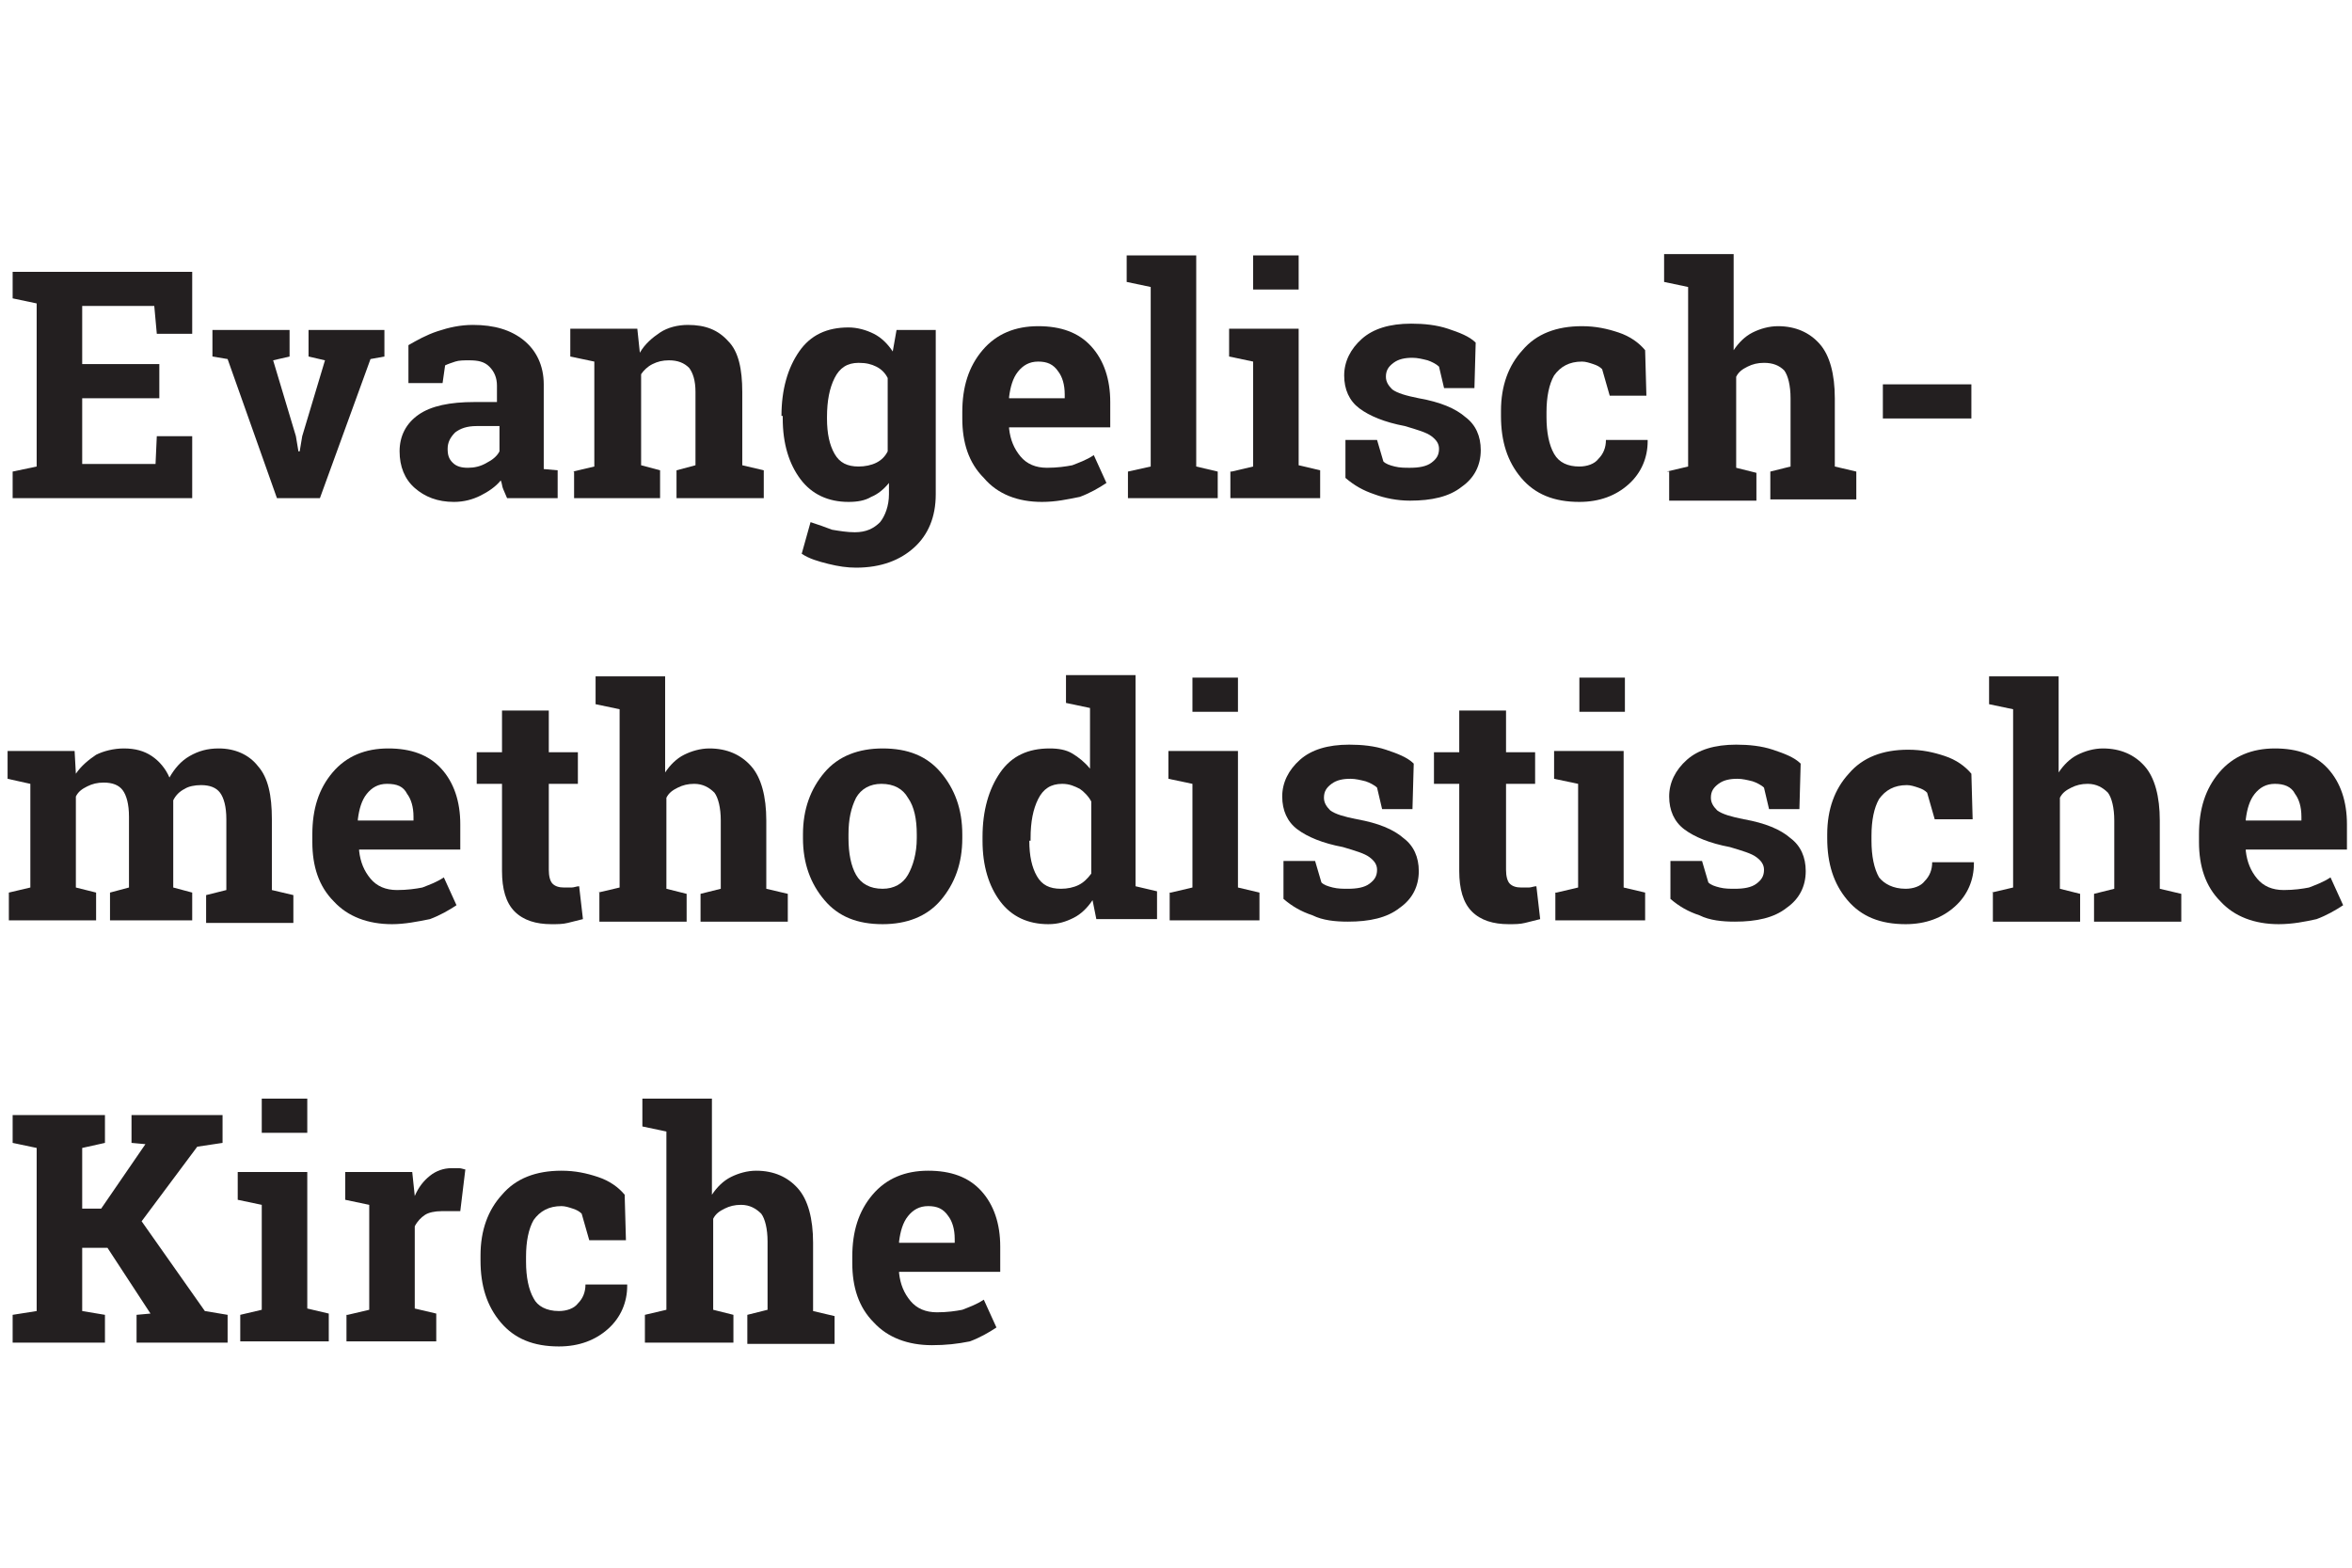 <?xml version="1.0" encoding="UTF-8" standalone="no"?>
<!DOCTYPE svg PUBLIC "-//W3C//DTD SVG 1.1//EN" "http://www.w3.org/Graphics/SVG/1.1/DTD/svg11.dtd">
<svg width="100%" height="100%" viewBox="0 0 186 124" version="1.1" xmlns="http://www.w3.org/2000/svg" xmlns:xlink="http://www.w3.org/1999/xlink" xml:space="preserve" xmlns:serif="http://www.serif.com/" style="fill-rule:evenodd;clip-rule:evenodd;stroke-linejoin:round;stroke-miterlimit:1.414;">
    <g transform="matrix(1,0,0,1,-158,0)">
        <g id="Bloc-Logo">
            <path id="Fill-3" d="M170.6,31.5L164.5,31.5L164.5,36.7L170.3,36.7L170.4,34.5L173.2,34.5L173.2,39.4L159,39.4L159,37.3L160.9,36.9L160.9,24L159,23.6L159,21.5L173.2,21.5L173.2,26.4L170.4,26.4L170.2,24.2L164.5,24.2L164.5,28.8L170.6,28.8L170.6,31.5Z" style="fill:rgb(35,31,32);"/>
            <path id="Fill-5" d="M180.9,28.2L179.6,28.5L181.4,34.5L181.6,35.7L181.7,35.7L181.9,34.5L183.7,28.5L182.4,28.2L182.4,26.1L188.4,26.1L188.4,28.2L187.3,28.4L183.3,39.4L179.9,39.4L176,28.4L174.8,28.2L174.8,26.1L180.9,26.1L180.9,28.2Z" style="fill:rgb(35,31,32);"/>
            <path id="Fill-7" d="M195,37C195.5,37 196,36.9 196.5,36.6C196.9,36.4 197.3,36.1 197.5,35.7L197.5,33.7L195.7,33.7C194.9,33.7 194.4,33.9 194,34.2C193.6,34.6 193.4,35 193.4,35.5C193.4,36 193.5,36.3 193.8,36.6C194.1,36.9 194.5,37 195,37ZM198.1,39.4C198,39.2 197.9,38.9 197.8,38.7C197.7,38.5 197.7,38.2 197.6,38C197.2,38.5 196.6,38.9 196,39.2C195.4,39.5 194.7,39.7 193.9,39.7C192.6,39.7 191.6,39.3 190.8,38.6C190,37.9 189.6,36.9 189.6,35.7C189.6,34.5 190.1,33.5 191.1,32.8C192.1,32.1 193.6,31.8 195.5,31.8L197.3,31.8L197.3,30.5C197.3,29.9 197.1,29.4 196.7,29C196.3,28.6 195.8,28.5 195.1,28.5C194.7,28.5 194.3,28.5 194,28.6C193.7,28.7 193.4,28.8 193.2,28.9L193,30.3L190.3,30.3L190.3,27.3C191,26.9 191.7,26.5 192.6,26.2C193.5,25.9 194.4,25.7 195.4,25.7C197.1,25.7 198.4,26.1 199.4,26.9C200.4,27.7 201,28.9 201,30.4L201,37.1L202.1,37.2L202.1,39.4L198.1,39.4Z" style="fill:rgb(35,31,32);"/>
            <path id="Fill-9" d="M203.3,37.3L205,36.9L205,28.6L203.1,28.2L203.1,26L208.4,26L208.6,27.9C209,27.2 209.6,26.7 210.2,26.3C210.8,25.9 211.6,25.7 212.4,25.7C213.8,25.7 214.8,26.1 215.6,27C216.4,27.8 216.7,29.2 216.7,31L216.7,36.8L218.4,37.2L218.4,39.4L211.5,39.4L211.5,37.2L213,36.8L213,31C213,30.1 212.8,29.5 212.5,29.1C212.1,28.7 211.6,28.5 210.9,28.5C210.4,28.5 210,28.6 209.6,28.8C209.2,29 208.9,29.3 208.7,29.6L208.7,36.8L210.2,37.2L210.2,39.4L203.4,39.4L203.4,37.3L203.3,37.3Z" style="fill:rgb(35,31,32);"/>
            <path id="Fill-11" d="M223.4,33.1C223.4,34.3 223.6,35.2 224,35.9C224.4,36.6 225,36.9 225.9,36.9C226.4,36.9 226.9,36.8 227.3,36.6C227.7,36.4 228,36.1 228.2,35.7L228.2,29.9C228,29.5 227.7,29.2 227.3,29C226.9,28.8 226.5,28.7 225.9,28.7C225,28.7 224.4,29.1 224,29.9C223.6,30.7 223.4,31.7 223.4,33L223.4,33.1ZM219.8,32.9C219.8,30.8 220.3,29.1 221.2,27.8C222.1,26.5 223.4,25.9 225.1,25.9C225.8,25.9 226.5,26.1 227.1,26.4C227.7,26.7 228.2,27.2 228.6,27.8L228.9,26.1L232,26.1L232,39.1C232,40.9 231.4,42.3 230.3,43.3C229.2,44.3 227.7,44.9 225.7,44.9C225,44.9 224.3,44.8 223.5,44.6C222.7,44.4 222,44.2 221.4,43.8L222.1,41.3C222.7,41.5 223.3,41.7 223.8,41.9C224.4,42 225,42.1 225.6,42.1C226.5,42.1 227.1,41.8 227.6,41.3C228,40.8 228.3,40 228.3,39.1L228.3,38.2C227.9,38.7 227.4,39.1 226.9,39.3C226.4,39.6 225.8,39.7 225.1,39.7C223.5,39.7 222.2,39.1 221.3,37.9C220.4,36.7 219.9,35.1 219.9,33.1L219.9,32.9L219.8,32.9Z" style="fill:rgb(35,31,32);"/>
            <path id="Fill-13" d="M240.1,28.6C239.4,28.6 238.9,28.9 238.5,29.4C238.1,29.9 237.9,30.6 237.8,31.4L237.8,31.5L242.2,31.5L242.2,31.2C242.2,30.4 242,29.8 241.7,29.4C241.3,28.8 240.8,28.6 240.1,28.6M240.4,39.7C238.5,39.7 236.9,39.1 235.8,37.8C234.6,36.6 234.1,35 234.1,33.1L234.1,32.6C234.1,30.6 234.6,29 235.7,27.7C236.8,26.4 238.3,25.8 240.1,25.8C241.9,25.8 243.3,26.3 244.3,27.4C245.3,28.5 245.8,30 245.8,31.8L245.8,33.8L237.8,33.8L237.8,33.9C237.9,34.8 238.2,35.5 238.7,36.1C239.2,36.7 239.9,37 240.8,37C241.6,37 242.3,36.9 242.8,36.8C243.3,36.6 243.9,36.4 244.5,36L245.5,38.2C244.9,38.6 244.2,39 243.4,39.3C242.4,39.5 241.5,39.7 240.4,39.7" style="fill:rgb(35,31,32);"/>
            <path id="Fill-15" d="M247.1,22.3L247.1,20.2L252.6,20.2L252.6,36.9L254.3,37.3L254.3,39.4L247.2,39.4L247.2,37.3L249,36.9L249,22.7L247.1,22.3Z" style="fill:rgb(35,31,32);"/>
            <path id="Fill-17" d="M257.1,22.9L260.7,22.9L260.7,20.2L257.1,20.2L257.1,22.9ZM255.4,37.3L257.1,36.9L257.1,28.6L255.2,28.2L255.2,26L260.7,26L260.7,36.8L262.4,37.2L262.4,39.4L255.3,39.4L255.3,37.3L255.4,37.3Z" style="fill:rgb(35,31,32);"/>
            <path id="Fill-19" d="M274.6,30.7L272.2,30.7L271.8,29C271.6,28.8 271.2,28.6 270.9,28.5C270.5,28.4 270.1,28.3 269.7,28.3C269.1,28.3 268.6,28.4 268.2,28.7C267.8,29 267.6,29.3 267.6,29.8C267.6,30.2 267.8,30.5 268.1,30.8C268.5,31.1 269.2,31.3 270.2,31.5C271.9,31.8 273.1,32.3 273.9,33C274.7,33.6 275.1,34.5 275.1,35.6C275.1,36.8 274.6,37.8 273.6,38.5C272.6,39.3 271.2,39.6 269.5,39.6C268.5,39.6 267.5,39.4 266.7,39.1C265.8,38.8 265.1,38.4 264.4,37.8L264.4,34.8L266.9,34.8L267.4,36.5C267.6,36.7 267.9,36.8 268.3,36.9C268.7,37 269.1,37 269.5,37C270.2,37 270.8,36.9 271.2,36.6C271.6,36.3 271.8,36 271.8,35.5C271.8,35.1 271.6,34.8 271.2,34.5C270.8,34.2 270.1,34 269.1,33.7C267.5,33.4 266.3,32.9 265.5,32.3C264.7,31.7 264.3,30.8 264.3,29.7C264.3,28.6 264.8,27.6 265.7,26.8C266.6,26 267.9,25.6 269.6,25.6C270.6,25.6 271.6,25.7 272.5,26C273.4,26.3 274.2,26.6 274.7,27.1L274.6,30.7Z" style="fill:rgb(35,31,32);"/>
            <path id="Fill-20" d="M282.9,36.9C283.5,36.9 284.1,36.7 284.4,36.3C284.8,35.9 285,35.4 285,34.8L288.3,34.8L288.3,34.9C288.3,36.2 287.8,37.4 286.8,38.3C285.8,39.2 284.5,39.7 282.9,39.7C280.9,39.7 279.4,39.1 278.3,37.8C277.2,36.5 276.7,34.9 276.7,32.9L276.7,32.5C276.7,30.5 277.3,28.9 278.4,27.7C279.5,26.4 281.1,25.8 283.1,25.8C284.2,25.8 285.1,26 286,26.3C286.9,26.6 287.6,27.1 288.1,27.7L288.2,31.3L285.3,31.3L284.7,29.2C284.5,29 284.3,28.9 284,28.8C283.7,28.7 283.4,28.6 283.1,28.6C282.1,28.6 281.4,29 280.9,29.7C280.5,30.4 280.3,31.4 280.3,32.6L280.3,33C280.3,34.2 280.5,35.2 280.9,35.9C281.3,36.6 282,36.9 282.9,36.9" style="fill:rgb(35,31,32);"/>
            <path id="Fill-21" d="M289.8,37.3L291.5,36.9L291.5,22.7L289.6,22.3L289.6,20.1L295.1,20.1L295.1,27.7C295.5,27.1 296,26.6 296.6,26.3C297.2,26 297.9,25.8 298.6,25.8C300,25.8 301.1,26.3 301.9,27.2C302.7,28.1 303.1,29.6 303.1,31.5L303.1,36.9L304.8,37.3L304.8,39.5L298,39.5L298,37.3L299.6,36.9L299.6,31.5C299.6,30.5 299.4,29.7 299.1,29.3C298.7,28.9 298.2,28.7 297.5,28.7C297,28.7 296.6,28.8 296.2,29C295.8,29.2 295.5,29.4 295.3,29.8L295.3,37L296.9,37.4L296.9,39.6L290,39.6L290,37.3L289.8,37.3Z" style="fill:rgb(35,31,32);"/>
            <path id="Fill-22" d="M306.9,33.1L313.9,33.1L313.9,30.4L306.9,30.4L306.9,33.1Z" style="fill:rgb(35,31,32);"/>
            <path id="Fill-23" d="M158.6,61.6L158.6,59.4L163.9,59.4L164,61.2C164.4,60.6 165,60.1 165.6,59.7C166.2,59.4 167,59.2 167.8,59.2C168.7,59.2 169.4,59.4 170,59.8C170.6,60.2 171.1,60.8 171.4,61.5C171.8,60.8 172.3,60.2 173,59.8C173.7,59.4 174.4,59.2 175.3,59.2C176.6,59.2 177.7,59.7 178.4,60.6C179.2,61.5 179.5,62.9 179.5,64.8L179.5,70.4L181.2,70.8L181.2,73L174.3,73L174.3,70.8L175.9,70.4L175.9,64.8C175.9,63.8 175.7,63.1 175.4,62.7C175.1,62.3 174.6,62.1 173.9,62.1C173.4,62.1 172.9,62.2 172.6,62.4C172.2,62.6 171.9,62.9 171.7,63.3L171.7,70.2L173.2,70.6L173.2,72.8L166.7,72.8L166.7,70.6L168.2,70.2L168.2,64.6C168.2,63.6 168,62.9 167.7,62.5C167.4,62.1 166.9,61.9 166.2,61.9C165.7,61.9 165.3,62 164.9,62.2C164.5,62.4 164.2,62.6 164,63L164,70.2L165.6,70.6L165.6,72.8L158.7,72.8L158.7,70.6L160.4,70.2L160.4,62L158.6,61.6Z" style="fill:rgb(35,31,32);"/>
            <path id="Fill-24" d="M188.6,62C187.9,62 187.4,62.3 187,62.8C186.6,63.3 186.4,64 186.3,64.8L186.3,64.9L190.7,64.9L190.7,64.6C190.7,63.8 190.5,63.2 190.2,62.8C189.9,62.2 189.4,62 188.6,62M189,73.1C187.1,73.1 185.5,72.5 184.4,71.3C183.2,70.1 182.7,68.5 182.7,66.6L182.7,66C182.7,64 183.2,62.4 184.3,61.1C185.4,59.8 186.9,59.2 188.7,59.2C190.5,59.2 191.9,59.7 192.9,60.8C193.9,61.9 194.4,63.4 194.4,65.2L194.4,67.2L186.4,67.2L186.4,67.3C186.5,68.2 186.8,68.9 187.3,69.5C187.8,70.1 188.5,70.4 189.4,70.4C190.2,70.4 190.9,70.3 191.4,70.2C191.9,70 192.5,69.8 193.1,69.4L194.1,71.6C193.5,72 192.8,72.4 192,72.7C191,72.9 190,73.1 189,73.1" style="fill:rgb(35,31,32);"/>
            <path id="Fill-25" d="M201.4,56.2L201.4,59.5L203.7,59.5L203.7,62L201.4,62L201.4,68.8C201.4,69.3 201.5,69.7 201.7,69.9C201.9,70.1 202.2,70.2 202.6,70.2C202.8,70.2 203.1,70.2 203.2,70.2C203.4,70.2 203.6,70.1 203.8,70.1L204.1,72.7C203.7,72.8 203.3,72.9 202.9,73C202.5,73.1 202.1,73.1 201.6,73.1C200.4,73.1 199.4,72.8 198.7,72.1C198,71.4 197.7,70.3 197.7,68.9L197.7,62L195.7,62L195.7,59.5L197.7,59.5L197.7,56.2L201.4,56.2Z" style="fill:rgb(35,31,32);"/>
            <path id="Fill-26" d="M205.3,70.6L207,70.2L207,56.1L205.1,55.7L205.1,53.5L210.6,53.5L210.6,61.1C211,60.5 211.5,60 212.1,59.7C212.7,59.4 213.4,59.2 214.1,59.2C215.5,59.2 216.6,59.7 217.4,60.6C218.2,61.5 218.6,63 218.6,64.9L218.6,70.3L220.3,70.7L220.3,72.9L213.4,72.9L213.4,70.7L215,70.3L215,64.9C215,63.9 214.8,63.1 214.5,62.7C214.1,62.3 213.6,62 212.9,62C212.4,62 212,62.1 211.6,62.3C211.2,62.5 210.9,62.7 210.7,63.1L210.7,70.3L212.3,70.7L212.3,72.9L205.4,72.9L205.4,70.6L205.3,70.6Z" style="fill:rgb(35,31,32);"/>
            <path id="Fill-27" d="M225.1,66.3C225.1,67.5 225.3,68.5 225.7,69.2C226.1,69.9 226.8,70.3 227.8,70.3C228.7,70.3 229.4,69.9 229.8,69.2C230.2,68.5 230.5,67.5 230.5,66.3L230.5,66C230.5,64.8 230.3,63.8 229.8,63.1C229.4,62.4 228.7,62 227.7,62C226.8,62 226.1,62.4 225.7,63.1C225.3,63.9 225.1,64.8 225.1,66L225.1,66.3ZM221.5,66C221.5,64 222.1,62.4 223.2,61.1C224.3,59.8 225.9,59.2 227.8,59.2C229.8,59.2 231.3,59.8 232.4,61.1C233.5,62.4 234.1,64 234.1,66L234.1,66.3C234.1,68.3 233.5,69.9 232.4,71.2C231.3,72.5 229.7,73.1 227.8,73.1C225.8,73.1 224.3,72.5 223.2,71.2C222.1,69.9 221.5,68.3 221.5,66.3L221.5,66Z" style="fill:rgb(35,31,32);"/>
            <path id="Fill-28" d="M239.4,66.5C239.4,67.7 239.6,68.6 240,69.3C240.4,70 241,70.3 241.9,70.3C242.4,70.3 242.9,70.2 243.3,70C243.7,69.8 244,69.5 244.3,69.1L244.3,63.4C244.1,63 243.7,62.6 243.4,62.4C243,62.2 242.6,62 242,62C241.1,62 240.5,62.4 240.1,63.2C239.7,64 239.5,65 239.5,66.3L239.5,66.5L239.4,66.5ZM244.4,71.2C244,71.8 243.5,72.3 242.9,72.6C242.3,72.9 241.7,73.1 240.9,73.1C239.3,73.1 238,72.5 237.1,71.3C236.2,70.1 235.7,68.5 235.7,66.5L235.7,66.2C235.7,64.1 236.2,62.4 237.1,61.1C238,59.8 239.3,59.2 241,59.2C241.7,59.2 242.3,59.3 242.8,59.6C243.3,59.9 243.8,60.3 244.2,60.8L244.2,56L242.3,55.6L242.3,53.4L247.8,53.4L247.8,70.1L249.5,70.5L249.5,72.7L244.7,72.7L244.4,71.2Z" style="fill:rgb(35,31,32);"/>
            <path id="Fill-29" d="M252.3,56.3L255.9,56.3L255.9,53.6L252.3,53.6L252.3,56.3ZM250.6,70.6L252.3,70.2L252.3,62L250.4,61.6L250.4,59.4L255.9,59.4L255.9,70.2L257.6,70.6L257.6,72.8L250.5,72.8L250.5,70.6L250.6,70.6Z" style="fill:rgb(35,31,32);"/>
            <path id="Fill-30" d="M269.7,64L267.3,64L266.9,62.3C266.7,62.1 266.3,61.9 266,61.8C265.6,61.7 265.2,61.6 264.8,61.6C264.2,61.6 263.7,61.7 263.3,62C262.9,62.3 262.7,62.6 262.7,63.1C262.7,63.5 262.9,63.8 263.2,64.1C263.6,64.4 264.3,64.6 265.3,64.8C267,65.1 268.2,65.6 269,66.3C269.8,66.9 270.2,67.8 270.2,68.9C270.2,70.1 269.7,71.1 268.7,71.8C267.7,72.6 266.3,72.9 264.6,72.9C263.6,72.9 262.6,72.8 261.8,72.4C260.9,72.1 260.2,71.7 259.5,71.1L259.5,68.1L262,68.1L262.5,69.8C262.7,70 263,70.1 263.4,70.2C263.8,70.3 264.2,70.3 264.6,70.3C265.3,70.3 265.9,70.2 266.3,69.9C266.7,69.6 266.9,69.3 266.9,68.8C266.9,68.4 266.7,68.1 266.3,67.8C265.9,67.5 265.2,67.3 264.2,67C262.6,66.7 261.4,66.2 260.6,65.6C259.8,65 259.4,64.1 259.4,63C259.4,61.9 259.9,60.9 260.8,60.1C261.7,59.3 263,58.9 264.7,58.9C265.7,58.9 266.7,59 267.6,59.3C268.5,59.6 269.3,59.9 269.8,60.4L269.7,64Z" style="fill:rgb(35,31,32);"/>
            <path id="Fill-31" d="M277.1,56.2L277.1,59.5L279.4,59.5L279.4,62L277.1,62L277.1,68.8C277.1,69.3 277.2,69.7 277.4,69.9C277.6,70.1 277.9,70.2 278.3,70.2C278.5,70.2 278.8,70.2 278.9,70.2C279.1,70.2 279.3,70.1 279.5,70.1L279.8,72.7C279.4,72.8 279,72.9 278.6,73C278.2,73.1 277.8,73.1 277.3,73.1C276.1,73.1 275.1,72.8 274.4,72.1C273.7,71.4 273.4,70.3 273.4,68.9L273.4,62L271.4,62L271.4,59.5L273.4,59.5L273.4,56.2L277.1,56.2Z" style="fill:rgb(35,31,32);"/>
            <path id="Fill-32" d="M282.9,56.3L286.5,56.3L286.5,53.6L282.9,53.6L282.9,56.3ZM281.1,70.6L282.8,70.2L282.8,62L280.9,61.6L280.9,59.4L286.4,59.4L286.4,70.2L288.1,70.6L288.1,72.8L281,72.8L281,70.6L281.1,70.6Z" style="fill:rgb(35,31,32);"/>
            <path id="Fill-33" d="M300.3,64L297.9,64L297.5,62.3C297.3,62.1 296.9,61.9 296.6,61.8C296.2,61.7 295.8,61.6 295.4,61.6C294.8,61.6 294.3,61.7 293.9,62C293.5,62.3 293.3,62.6 293.3,63.1C293.3,63.5 293.5,63.8 293.8,64.1C294.2,64.4 294.9,64.6 295.9,64.8C297.6,65.1 298.8,65.6 299.6,66.3C300.4,66.9 300.8,67.8 300.8,68.9C300.8,70.1 300.3,71.1 299.3,71.8C298.3,72.6 296.9,72.9 295.2,72.9C294.2,72.9 293.2,72.8 292.4,72.4C291.5,72.1 290.8,71.7 290.1,71.1L290.1,68.1L292.6,68.1L293.1,69.8C293.3,70 293.6,70.1 294,70.2C294.4,70.3 294.8,70.3 295.2,70.3C295.9,70.3 296.5,70.2 296.9,69.9C297.3,69.6 297.5,69.3 297.5,68.8C297.5,68.4 297.3,68.1 296.9,67.8C296.5,67.5 295.8,67.3 294.8,67C293.2,66.7 292,66.2 291.2,65.6C290.4,65 290,64.1 290,63C290,61.9 290.5,60.9 291.4,60.1C292.3,59.3 293.6,58.9 295.3,58.9C296.3,58.9 297.3,59 298.2,59.3C299.1,59.6 299.9,59.9 300.4,60.4L300.3,64Z" style="fill:rgb(35,31,32);"/>
            <path id="Fill-34" d="M308.7,70.3C309.3,70.3 309.9,70.1 310.2,69.7C310.6,69.3 310.8,68.8 310.8,68.2L314.1,68.2L314.1,68.3C314.1,69.6 313.6,70.8 312.6,71.7C311.6,72.6 310.3,73.1 308.7,73.1C306.7,73.1 305.2,72.5 304.1,71.2C303,69.9 302.5,68.3 302.5,66.3L302.5,66C302.5,64 303.1,62.4 304.2,61.2C305.3,59.9 306.9,59.3 308.9,59.3C310,59.3 310.9,59.5 311.8,59.8C312.7,60.1 313.4,60.6 313.9,61.2L314,64.8L311,64.8L310.4,62.7C310.2,62.5 310,62.4 309.7,62.3C309.4,62.2 309.1,62.1 308.8,62.1C307.8,62.1 307.1,62.5 306.6,63.2C306.2,63.9 306,64.9 306,66.1L306,66.5C306,67.7 306.2,68.7 306.6,69.4C307,69.9 307.7,70.3 308.7,70.3" style="fill:rgb(35,31,32);"/>
            <path id="Fill-35" d="M315.5,70.6L317.2,70.2L317.2,56.1L315.3,55.7L315.3,53.5L320.8,53.5L320.8,61.1C321.2,60.5 321.7,60 322.3,59.7C322.9,59.4 323.6,59.2 324.3,59.2C325.7,59.2 326.8,59.7 327.6,60.6C328.4,61.5 328.8,63 328.8,64.9L328.8,70.3L330.5,70.7L330.5,72.9L323.6,72.9L323.6,70.7L325.2,70.3L325.2,64.9C325.2,63.9 325,63.1 324.7,62.7C324.3,62.3 323.8,62 323.1,62C322.6,62 322.2,62.1 321.8,62.3C321.4,62.5 321.1,62.7 320.9,63.1L320.9,70.3L322.5,70.7L322.5,72.9L315.6,72.9L315.6,70.6L315.5,70.6Z" style="fill:rgb(35,31,32);"/>
            <path id="Fill-36" d="M337.9,62C337.2,62 336.7,62.3 336.3,62.8C335.9,63.3 335.7,64 335.6,64.8L335.6,64.9L340,64.9L340,64.6C340,63.8 339.8,63.2 339.5,62.8C339.2,62.2 338.6,62 337.9,62M338.2,73.1C336.3,73.1 334.7,72.5 333.6,71.3C332.4,70.1 331.9,68.5 331.9,66.6L331.9,66C331.9,64 332.4,62.4 333.5,61.1C334.6,59.8 336.1,59.2 337.9,59.2C339.7,59.2 341.1,59.7 342.1,60.8C343.1,61.9 343.6,63.4 343.6,65.2L343.6,67.2L335.6,67.2L335.6,67.3C335.7,68.2 336,68.9 336.5,69.5C337,70.1 337.7,70.4 338.6,70.4C339.4,70.4 340.1,70.3 340.6,70.2C341.1,70 341.7,69.8 342.3,69.4L343.3,71.6C342.7,72 342,72.4 341.2,72.7C340.3,72.9 339.3,73.1 338.2,73.1" style="fill:rgb(35,31,32);"/>
            <path id="Fill-37" d="M159,104L160.9,103.7L160.9,90.8L159,90.4L159,88.2L166.3,88.2L166.3,90.4L164.5,90.8L164.5,95.6L166,95.6L169.5,90.5L168.4,90.4L168.4,88.2L175.6,88.2L175.6,90.4L173.6,90.7L169.2,96.6L174.2,103.7L176,104L176,106.2L168.8,106.2L168.8,104L169.9,103.9L166.5,98.7L164.5,98.7L164.5,103.7L166.3,104L166.3,106.2L159,106.2L159,104Z" style="fill:rgb(35,31,32);"/>
            <path id="Fill-38" d="M178.7,89.6L182.3,89.6L182.3,86.9L178.7,86.9L178.7,89.6ZM177,104L178.7,103.6L178.7,95.3L176.8,94.9L176.8,92.7L182.3,92.7L182.3,103.5L184,103.9L184,106.1L177,106.1L177,104Z" style="fill:rgb(35,31,32);"/>
            <path id="Fill-39" d="M185.5,104L187.2,103.6L187.2,95.3L185.3,94.9L185.3,92.7L190.6,92.7L190.8,94.6C191.1,93.9 191.5,93.4 192,93C192.5,92.6 193.1,92.4 193.7,92.4C193.9,92.4 194.1,92.4 194.3,92.4C194.5,92.4 194.7,92.5 194.8,92.5L194.4,95.8L192.9,95.8C192.4,95.8 191.9,95.9 191.6,96.1C191.3,96.3 191,96.6 190.8,97L190.8,103.5L192.5,103.9L192.5,106.1L185.4,106.1L185.4,104L185.5,104Z" style="fill:rgb(35,31,32);"/>
            <path id="Fill-40" d="M202.2,103.7C202.8,103.7 203.4,103.5 203.7,103.1C204.1,102.7 204.3,102.2 204.3,101.6L207.6,101.6L207.6,101.7C207.6,103 207.1,104.2 206.1,105.1C205.1,106 203.8,106.5 202.2,106.5C200.2,106.5 198.7,105.9 197.6,104.6C196.5,103.3 196,101.7 196,99.7L196,99.3C196,97.3 196.6,95.7 197.7,94.5C198.8,93.2 200.4,92.6 202.4,92.6C203.5,92.6 204.4,92.8 205.3,93.1C206.2,93.4 206.9,93.9 207.4,94.5L207.5,98.1L204.6,98.1L204,96C203.8,95.8 203.6,95.7 203.3,95.6C203,95.5 202.7,95.4 202.4,95.4C201.4,95.4 200.7,95.8 200.2,96.5C199.8,97.2 199.6,98.2 199.6,99.4L199.6,99.8C199.6,101 199.8,102 200.2,102.7C200.5,103.3 201.2,103.7 202.2,103.7" style="fill:rgb(35,31,32);"/>
            <path id="Fill-41" d="M209,104L210.7,103.6L210.7,89.5L208.8,89.1L208.8,86.9L214.3,86.9L214.3,94.5C214.7,93.9 215.2,93.4 215.8,93.1C216.4,92.8 217.1,92.6 217.8,92.6C219.2,92.6 220.3,93.1 221.1,94C221.9,94.9 222.3,96.4 222.3,98.3L222.3,103.7L224,104.1L224,106.3L217.1,106.3L217.1,104L218.7,103.6L218.7,98.2C218.7,97.2 218.5,96.4 218.2,96C217.8,95.6 217.3,95.3 216.6,95.3C216.1,95.3 215.7,95.4 215.3,95.6C214.9,95.8 214.6,96 214.4,96.4L214.4,103.6L216,104L216,106.2L209,106.2L209,104Z" style="fill:rgb(35,31,32);"/>
            <path id="Fill-42" d="M231.4,95.4C230.7,95.4 230.2,95.7 229.8,96.2C229.4,96.7 229.2,97.4 229.1,98.2L229.1,98.3L233.5,98.3L233.5,98C233.5,97.2 233.3,96.6 233,96.2C232.6,95.6 232.1,95.4 231.4,95.4M231.7,106.4C229.8,106.4 228.2,105.8 227.1,104.6C225.9,103.4 225.4,101.8 225.4,99.9L225.4,99.4C225.4,97.4 225.9,95.8 227,94.5C228.1,93.2 229.6,92.6 231.4,92.6C233.2,92.6 234.6,93.1 235.6,94.2C236.6,95.3 237.1,96.8 237.1,98.6L237.1,100.6L229.1,100.6L229.1,100.7C229.2,101.6 229.5,102.3 230,102.9C230.5,103.5 231.2,103.8 232.1,103.8C232.9,103.8 233.6,103.7 234.1,103.6C234.6,103.4 235.2,103.2 235.8,102.8L236.8,105C236.2,105.4 235.5,105.8 234.7,106.1C233.7,106.3 232.8,106.4 231.7,106.4" style="fill:rgb(35,31,32);"/>
        </g>
    </g>
</svg>
